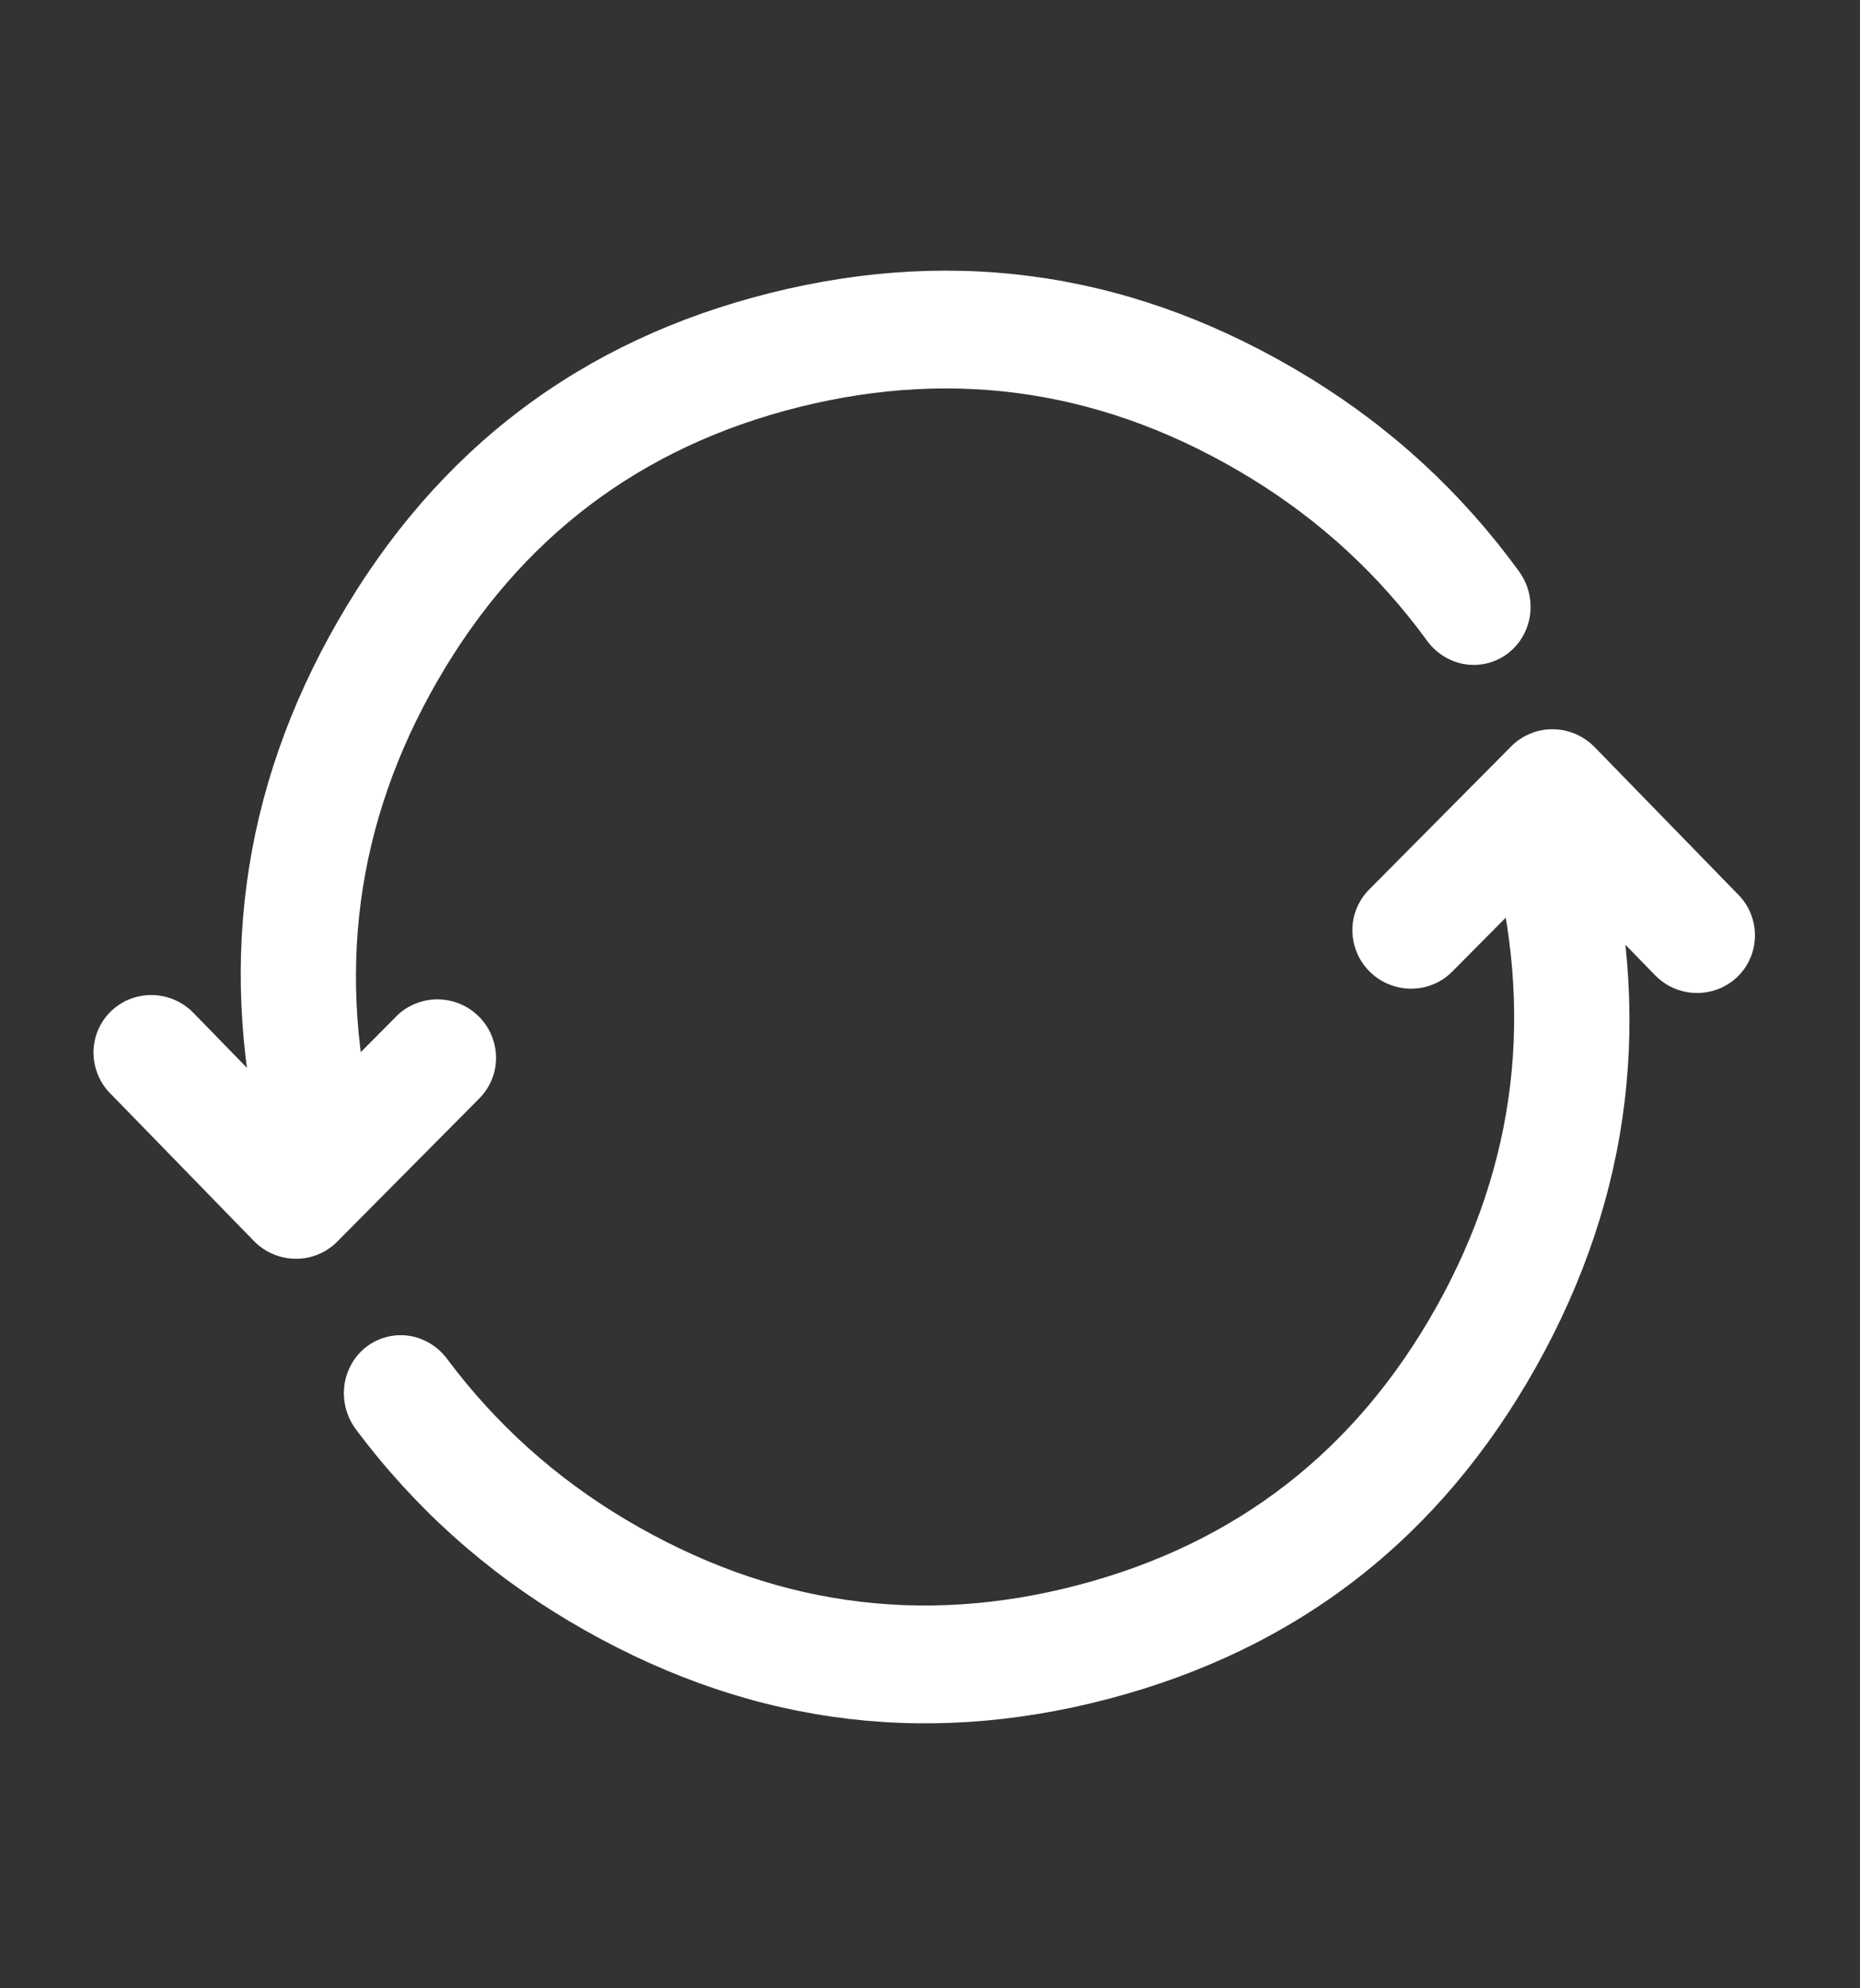 <svg xmlns="http://www.w3.org/2000/svg" xmlns:xlink="http://www.w3.org/1999/xlink" fill="none" version="1.1" width="24" height="25.643" viewBox="0 0 24 25.643"><rect x="0" y="0" width="24" height="25.643" fill="#333333" stroke="none"/><g><g transform="matrix(-0.967,0.254,-0.263,-0.965,15.716,27.79)"><path d="M8.885,17.599L8.885,17.599Q8.934,17.687,9.004,17.758Q9.074,17.83,9.161,17.881Q9.247,17.932,9.344,17.958Q9.44,17.984,9.54,17.984Q9.614,17.984,9.687,17.97Q9.759,17.955,9.827,17.927Q9.896,17.899,9.957,17.858Q10.019,17.817,10.071,17.764Q10.123,17.712,10.164,17.651Q10.205,17.589,10.233,17.521Q10.262,17.453,10.276,17.38Q10.29,17.308,10.29,17.234Q10.29,17.039,10.196,16.869L10.195,16.869L8.906,14.555Q8.833,14.425,8.716,14.332Q8.599,14.24,8.456,14.199Q8.312,14.158,8.164,14.175Q8.016,14.193,7.886,14.265Q7.879,14.269,7.872,14.273L5.614,15.595L5.614,15.595Q5.529,15.645,5.46,15.715Q5.391,15.784,5.342,15.869Q5.293,15.955,5.268,16.049Q5.243,16.144,5.243,16.242Q5.243,16.316,5.257,16.389Q5.271,16.461,5.3,16.529Q5.328,16.598,5.369,16.659Q5.41,16.721,5.462,16.773Q5.514,16.825,5.576,16.866Q5.637,16.907,5.706,16.935Q5.774,16.964,5.846,16.978Q5.919,16.992,5.993,16.992Q6.196,16.992,6.372,16.89L6.372,16.889L7.969,15.955L8.885,17.599Z" fill-rule="evenodd" fill="#FFFFFF" fill-opacity="1"/></g><g transform="matrix(0.489,-0.872,0.86,0.511,-14.223,12.557)"><path d="M6.002,19.574C6.002,19.674,5.982,19.772,5.944,19.864Q5.338,21.31,5.338,22.894Q5.338,26.119,7.596,28.397Q9.85,30.673,13.037,30.673Q16.223,30.673,18.478,28.399L18.479,28.397C18.619,28.255,18.811,28.175,19.011,28.175C19.426,28.175,19.761,28.511,19.761,28.925C19.761,29.123,19.683,29.313,19.544,29.453Q16.85,32.173,13.037,32.173Q9.225,32.173,6.53,29.453Q3.838,26.736,3.838,22.894Q3.838,21.008,4.56,19.284C4.677,19.006,4.95,18.824,5.252,18.824C5.666,18.824,6.002,19.16,6.002,19.574Z" fill-rule="evenodd" fill="#FFFFFF" fill-opacity="1"/></g><g transform="matrix(-0.5,0.866,-0.853,-0.521,36.487,-7.003)"><path d="M22.516,7.732C22.516,7.832,22.497,7.93,22.458,8.022Q21.853,9.468,21.853,11.052Q21.853,14.277,24.11,16.556Q26.365,18.832,29.551,18.832Q32.738,18.832,34.992,16.557L34.993,16.556C35.134,16.414,35.326,16.334,35.526,16.334C35.94,16.334,36.276,16.669,36.276,17.084C36.276,17.281,36.198,17.471,36.059,17.611Q33.364,20.332,29.551,20.332Q25.739,20.332,23.044,17.611Q20.353,14.894,20.353,11.052Q20.353,9.166,21.075,7.443C21.192,7.164,21.464,6.982,21.766,6.982C22.181,6.982,22.516,7.318,22.516,7.732Z" fill-rule="evenodd" fill="#FFFFFF" fill-opacity="1"/></g><g transform="matrix(0.967,-0.254,0.263,0.965,-2.237,4.916)"><path d="M20.752,13.402L20.752,13.402Q20.801,13.49,20.871,13.562Q20.941,13.633,21.028,13.684Q21.114,13.735,21.211,13.761Q21.307,13.787,21.408,13.787Q21.481,13.787,21.554,13.773Q21.626,13.758,21.695,13.73Q21.763,13.702,21.824,13.661Q21.886,13.62,21.938,13.568Q21.99,13.515,22.031,13.454Q22.072,13.393,22.1,13.324Q22.129,13.256,22.143,13.184Q22.158,13.111,22.158,13.037Q22.158,12.842,22.063,12.672L22.062,12.671L20.773,10.358Q20.737,10.294,20.689,10.238Q20.641,10.181,20.583,10.135Q20.525,10.09,20.46,10.056Q20.394,10.022,20.323,10.002Q20.252,9.982,20.178,9.976Q20.105,9.97,20.031,9.979Q19.958,9.987,19.888,10.01Q19.817,10.032,19.753,10.068Q19.746,10.072,19.739,10.076L17.481,11.398Q17.396,11.448,17.327,11.518Q17.258,11.587,17.209,11.673Q17.16,11.758,17.135,11.853Q17.11,11.948,17.11,12.046Q17.11,12.12,17.124,12.192Q17.138,12.264,17.167,12.333Q17.195,12.401,17.236,12.462Q17.277,12.524,17.329,12.576Q17.382,12.628,17.443,12.669Q17.504,12.71,17.573,12.739Q17.641,12.767,17.713,12.781Q17.786,12.796,17.86,12.796Q18.063,12.796,18.239,12.693L18.239,12.693L19.836,11.758L20.752,13.402Z" fill-rule="evenodd" fill="#FFFFFF" fill-opacity="1"/></g></g></svg>